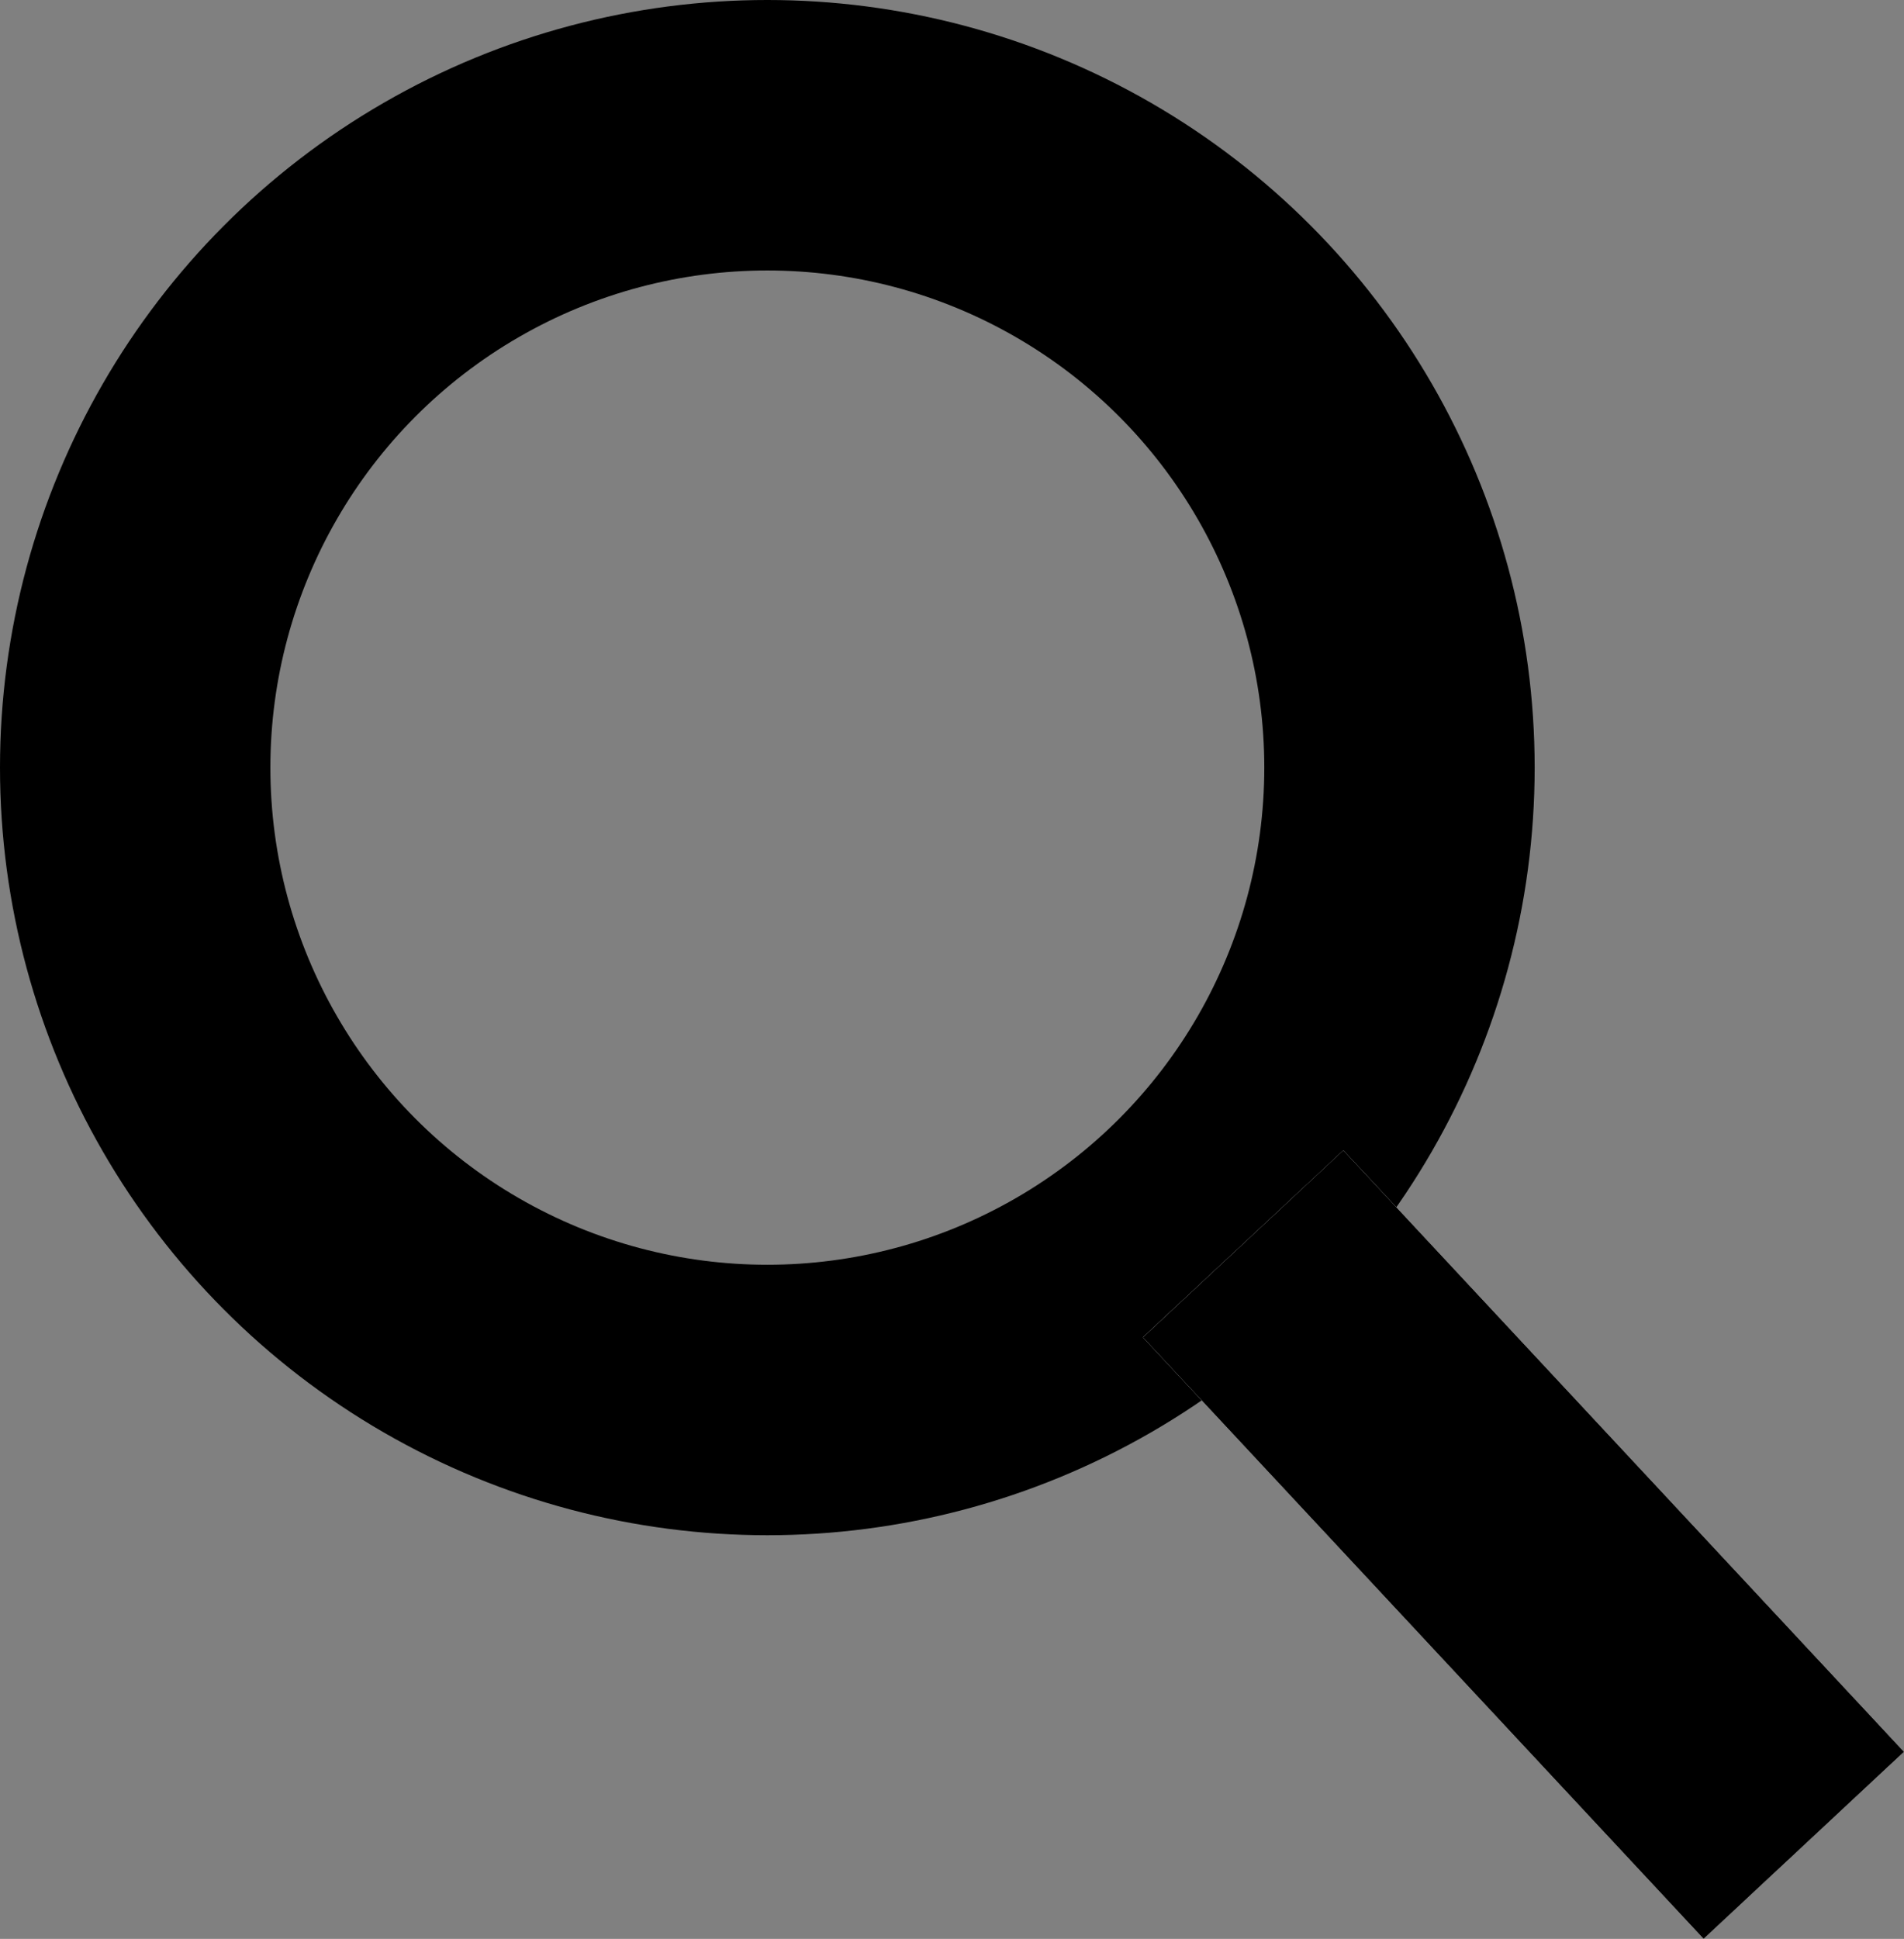 <svg xmlns="http://www.w3.org/2000/svg" viewBox="0 0 21.126 21.505">
  <rect x="0" y="0" width="21.126" height="21.505" fill="#808080" stroke="none"/>
  <defs>
    <style>
      .cls-1, .cls-4 {
        fill: none;
      }

      .cls-1, .cls-2 {
        stroke: #000;
        stroke-width: 3px;
      }

      .cls-2 {
        fill: #fff;
      }

      .cls-3 {
        stroke: none;
      }
    </style>
  </defs>
  <g id="Search_Tool" data-name="Search Tool" transform="translate(-1723 -72)">
    <g id="Ellipse_1" data-name="Ellipse 1" class="cls-1" transform="translate(1723 72)">
      <ellipse class="cls-3" cx="8.514" cy="8.514" rx="8.514" ry="8.514"/>
      <ellipse class="cls-4" cx="8.514" cy="8.514" rx="7.014" ry="7.014"/>
    </g>
    <g id="Rectangle_3" data-name="Rectangle 3" class="cls-2" transform="translate(1735.681 86.833) rotate(-43)">
      <rect class="cls-3" width="3.041" height="9.122"/>
      <rect class="cls-4" x="1.5" y="1.5" width="0.041" height="6.122"/>
    </g>
  </g>
</svg>
